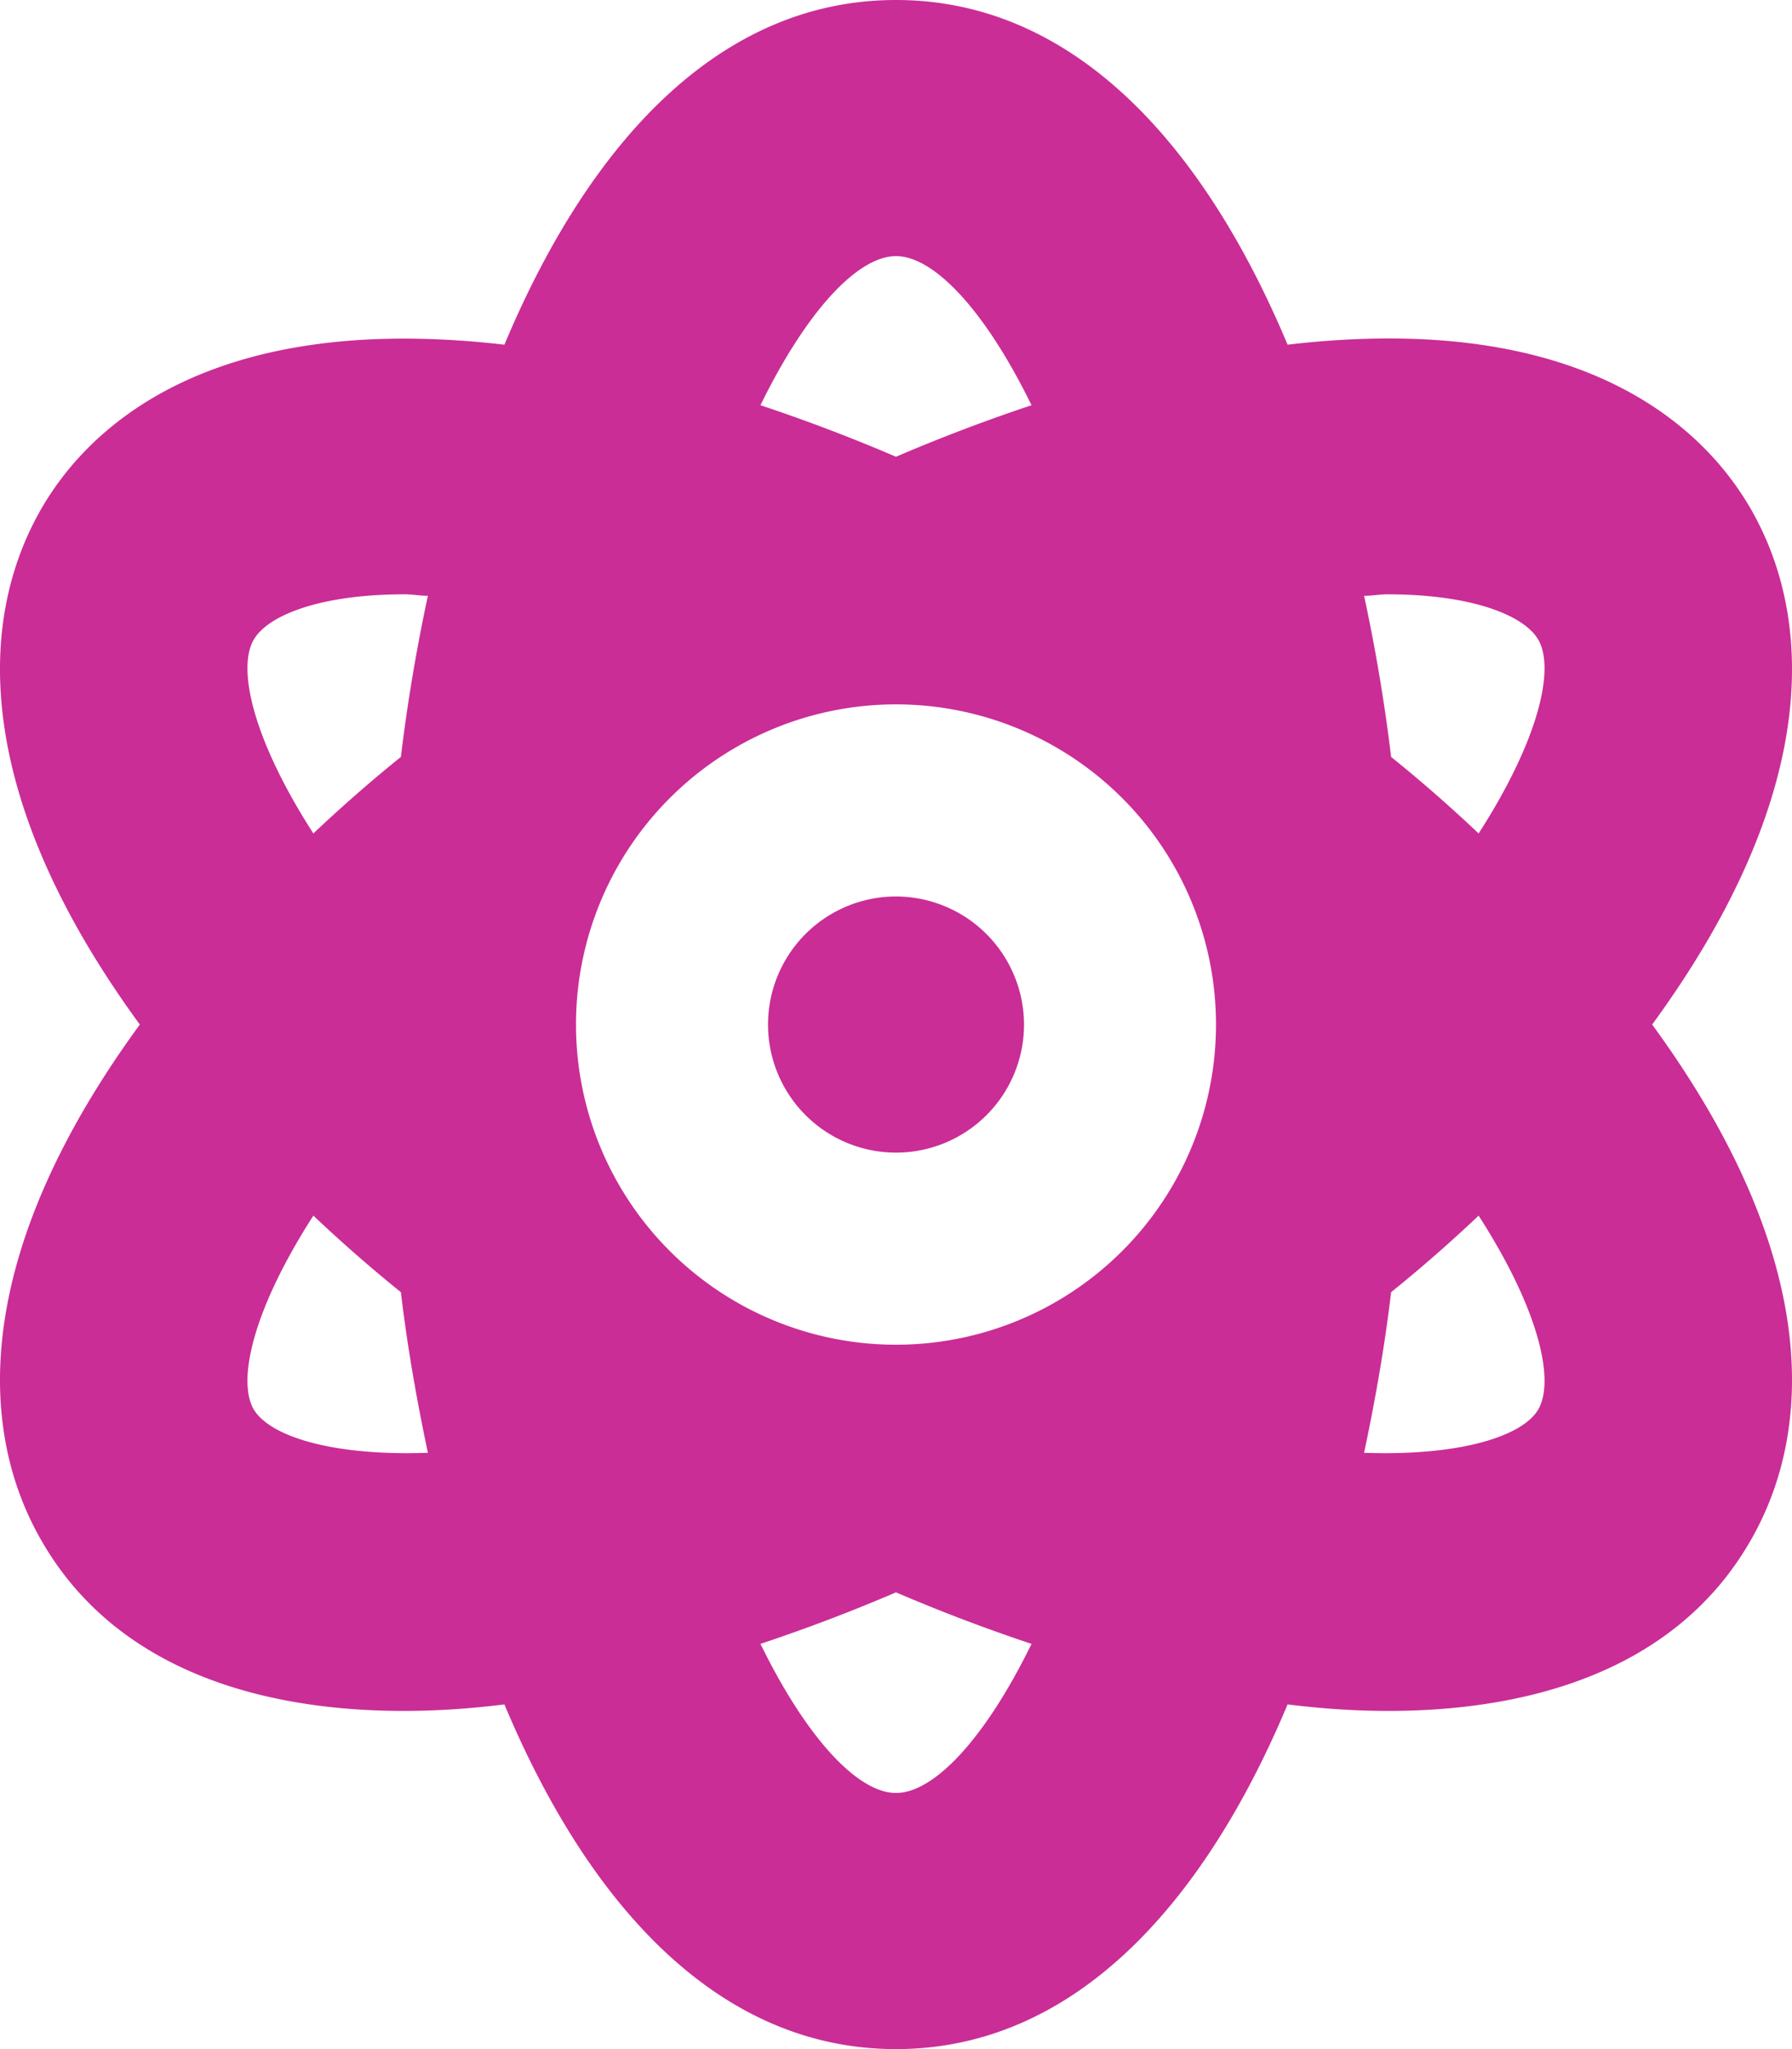 <?xml version="1.0" encoding="UTF-8" standalone="no"?>
<!-- This icon was provided for free by Font Awesome (https://fontawesome.com) under the Creative Commons Attribution 4.0 license (https://fontawesome.com/license). This icon was modified to suit the needs of the project. -->
<svg
   xmlns:dc="http://purl.org/dc/elements/1.1/"
   xmlns:cc="http://creativecommons.org/ns#"
   xmlns:rdf="http://www.w3.org/1999/02/22-rdf-syntax-ns#"
   xmlns:svg="http://www.w3.org/2000/svg"
   xmlns="http://www.w3.org/2000/svg"
   xmlns:sodipodi="http://sodipodi.sourceforge.net/DTD/sodipodi-0.dtd"
   xmlns:inkscape="http://www.inkscape.org/namespaces/inkscape"
   aria-hidden="true"
   focusable="false"
   data-prefix="fas"
   data-icon="atom"
   class="svg-inline--fa fa-atom fa-w-14"
   role="img"
   viewBox="0 0 448 512"
   version="1.1"
   id="svg4"
   sodipodi:docname="atom-solid.svg"
   inkscape:version="0.92.3 (2405546, 2018-03-11)">
  <defs
     id="defs8" />
  <sodipodi:namedview
     pagecolor="#ffffff"
     bordercolor="#666666"
     borderopacity="1"
     objecttolerance="10"
     gridtolerance="10"
     guidetolerance="10"
     inkscape:pageopacity="0"
     inkscape:pageshadow="2"
     inkscape:window-width="1680"
     inkscape:window-height="987"
     id="namedview6"
     showgrid="false"
     inkscape:zoom="0.4609375"
     inkscape:cx="224"
     inkscape:cy="256"
     inkscape:window-x="1592"
     inkscape:window-y="-8"
     inkscape:window-maximized="1"
     inkscape:current-layer="svg4" />
  <path
     fill="currentColor"
     d="M223.999,224a32,32,0,1,0,32.008,32A32.064,32.064,0,0,0,223.999,224Zm214.172-96c-10.877-19.5-40.51-50.75-116.275-41.875C300.392,34.875,267.634,0,223.999,0s-76.391,34.875-97.897,86.125C50.337,77.375,20.706,108.5,9.829,128-6.55,157.375-5.175,201.125,34.958,256-5.175,310.875-6.55,354.625,9.829,384c29.131,52.375,101.647,43.625,116.273,41.875C147.608,477.125,180.364,512,223.999,512s76.393-34.875,97.897-86.125c14.629,1.75,87.145,10.5,116.275-41.875C454.55,354.625,453.175,310.875,413.04,256,453.175,201.125,454.55,157.375,438.171,128ZM63.339,352c-4-7.25-.125-24.75,15.004-48.25,6.877,6.5,14.129,12.875,21.881,19.125,1.625,13.75,4,27.125,6.75,40.125C82.345,363.875,67.091,358.625,63.339,352Zm36.885-162.875c-7.752,6.25-15.004,12.625-21.881,19.125-15.129-23.5-19.004-41-15.004-48.25,3.377-6.125,16.379-11.5,37.885-11.5,1.75,0,3.875.375,5.75.375C104.099,162.25,101.849,175.625,100.224,189.125ZM223.999,64c9.502,0,22.256,13.5,33.883,37.25-11.252,3.75-22.504,8-33.883,12.875-11.377-4.875-22.629-9.125-33.883-12.875C201.745,77.5,214.497,64,223.999,64Zm0,384c-9.502,0-22.254-13.5-33.883-37.25,11.254-3.75,22.506-8,33.883-12.875C235.378,402.75,246.63,407,257.882,410.75,246.255,434.5,233.501,448,223.999,448Zm0-112a80,80,0,1,1,80-80A80,80,0,0,1,223.999,336ZM384.659,352c-3.625,6.625-19.004,11.875-43.635,11,2.752-13,5.127-26.375,6.752-40.125,7.752-6.25,15.004-12.625,21.879-19.125C384.784,327.25,388.659,344.75,384.659,352ZM369.655,208.25c-6.875-6.5-14.127-12.875-21.879-19.125-1.625-13.5-3.875-26.875-6.752-40.25,1.875,0,4.002-.375,5.752-.375,21.504,0,34.508,5.375,37.883,11.5C388.659,167.25,384.784,184.75,369.655,208.25Z"
     id="path2"
     style="fill:#ca2d96;fill-opacity:1" />
</svg>
